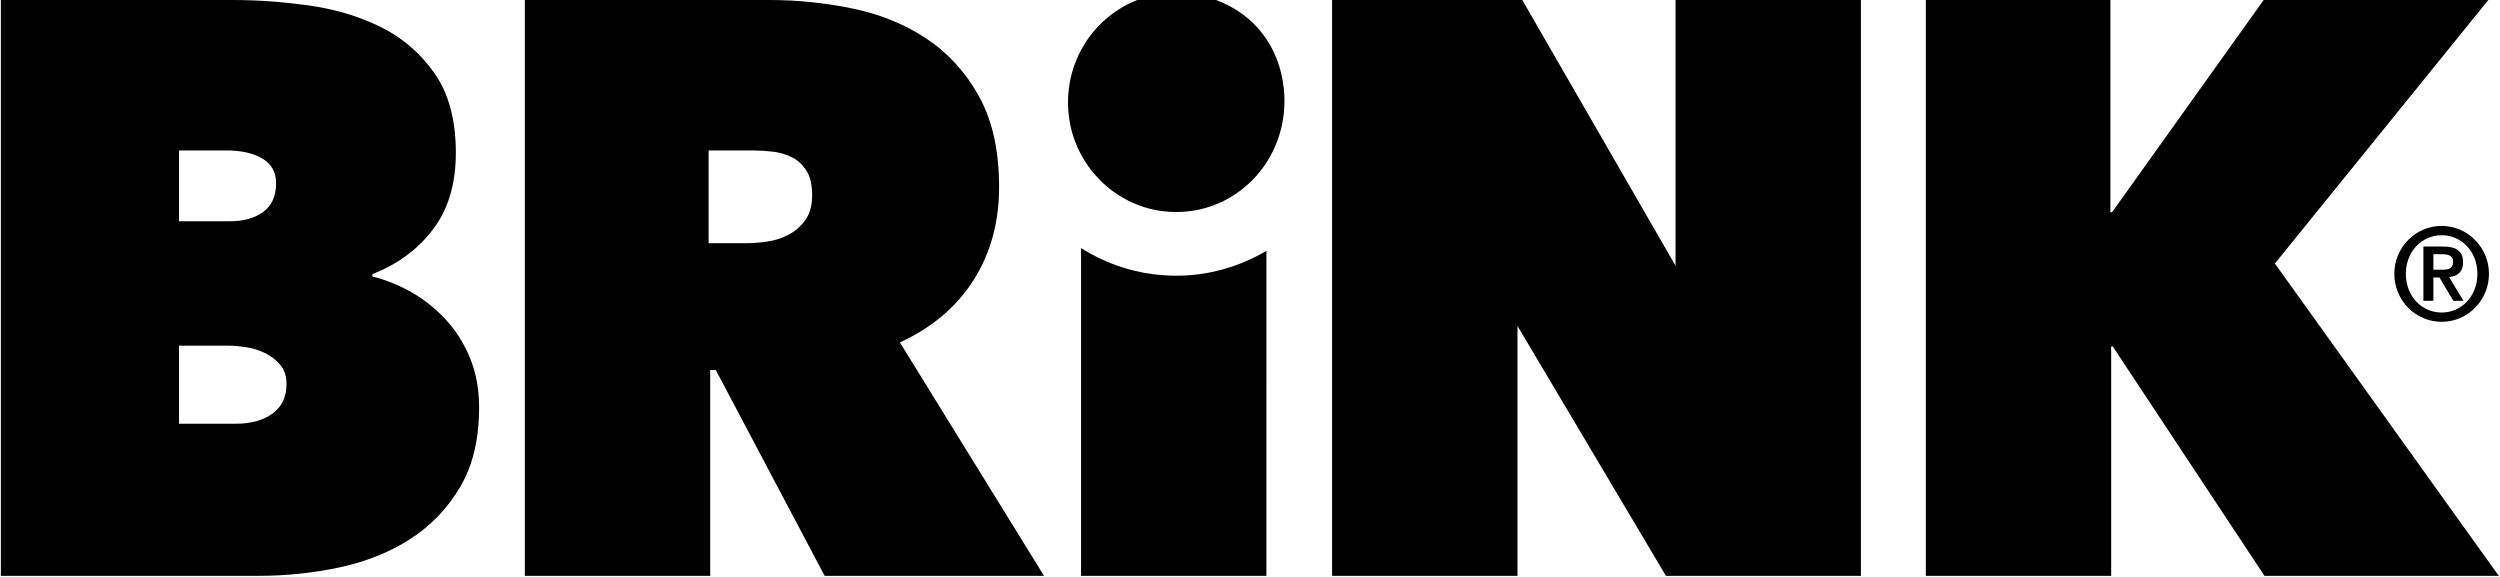 <?xml version="1.0" encoding="UTF-8" standalone="no"?><svg width="1477" height="341" viewBox="0 0 1477 341" fill="none" xmlns="http://www.w3.org/2000/svg">
<path fill-rule="evenodd" clip-rule="evenodd" d="M1437.65 159.351H1442.83C1446.32 159.351 1449.31 158.889 1449.31 154.577C1449.31 150.791 1445.93 150.191 1442.88 150.191H1437.65V159.351ZM1431.75 145.654H1443.54C1451.12 145.654 1455.19 148.316 1455.19 155.052C1455.19 160.538 1452.09 163.2 1446.91 163.675L1455.43 177.722H1449.42L1441.21 163.912H1437.65V177.722H1431.75V145.654ZM1463.65 161.775C1463.65 148.541 1454.19 138.968 1442.55 138.968C1430.82 138.968 1421.38 148.541 1421.38 161.775C1421.38 175.085 1430.82 184.645 1442.55 184.645C1454.19 184.645 1463.65 175.085 1463.65 161.775ZM1414.56 161.775C1414.56 146.192 1427.09 133.47 1442.55 133.47C1457.92 133.47 1470.48 146.192 1470.48 161.775C1470.48 177.447 1457.92 190.131 1442.55 190.131C1427.09 190.131 1414.56 177.447 1414.56 161.775Z" fill="black"/>
<path fill-rule="evenodd" clip-rule="evenodd" d="M105.758 204.225V250.34H139.418C148.259 250.34 155.459 248.34 160.983 244.353C166.507 240.342 169.281 234.493 169.281 226.808C169.281 222.321 168.097 218.635 165.73 215.76C163.363 212.861 160.428 210.561 156.963 208.774C153.474 207.037 149.763 205.825 145.817 205.188C141.859 204.538 138.148 204.225 134.671 204.225H105.758ZM105.758 88.89V130.705H136.101C143.992 130.705 150.478 128.868 155.533 125.182C160.588 121.495 163.116 115.809 163.116 108.123C163.116 101.725 160.428 96.913 155.065 93.702C149.677 90.502 142.575 88.89 133.734 88.89H105.758ZM220.006 163.373C227.91 165.297 235.653 168.434 243.236 172.733C250.831 177.082 257.625 182.531 263.629 189.092C269.621 195.64 274.368 203.263 277.845 211.899C281.323 220.559 283.061 230.169 283.061 240.742C283.061 259.325 279.35 274.946 271.927 287.593C264.492 300.253 254.69 310.5 242.533 318.348C230.363 326.197 216.455 331.795 200.808 335.169C185.162 338.531 169.121 340.206 152.685 340.206H0.51V0.011H138.469C152.056 0.011 166.507 1.049 181.845 3.136C197.171 5.223 211.314 9.372 224.272 15.62C237.231 21.869 247.983 31.004 256.515 43.014C265.047 55.023 269.313 70.795 269.313 90.34C269.313 108.611 264.813 123.67 255.812 135.517C246.799 147.364 234.864 156.162 220.006 161.923V163.373Z" fill="black"/>
<path fill-rule="evenodd" clip-rule="evenodd" d="M1248.23 204.702H1247.28V340.207H1137.78V0H1246.82V125.42H1247.77L1337.37 0H1470.11L1344 155.688L1476.28 340.207H1337.84L1248.23 204.702Z" fill="black"/>
<path fill-rule="evenodd" clip-rule="evenodd" d="M418.647 143.681H440.754C444.527 143.681 448.682 143.368 453.232 142.719C457.782 142.081 461.998 140.719 465.919 138.632C469.852 136.558 473.145 133.671 475.808 129.972C478.471 126.297 479.815 121.424 479.815 115.313C479.815 109.251 478.705 104.428 476.511 100.916C474.316 97.392 471.492 94.755 468.04 92.968C464.6 91.231 460.827 90.106 456.746 89.619C452.677 89.144 448.916 88.906 445.464 88.906H418.647V143.681ZM310.082 0.002H454.674C471.11 0.002 487.46 1.689 503.747 5.051C520.023 8.413 534.56 14.336 547.358 22.834C560.169 31.32 570.514 42.705 578.417 56.951C586.308 71.21 590.266 89.069 590.266 110.526C590.266 131.359 585.223 149.679 575.137 165.551C565.039 181.397 550.539 193.657 531.65 202.292L616.812 340.209H487.201L422.913 218.638H419.596V340.209H310.082V0.002Z" fill="black"/>
<path fill-rule="evenodd" clip-rule="evenodd" d="M748.194 340.203L748.206 148.199C732.165 157.646 713.867 162.895 694.978 162.895C690.44 162.895 685.841 162.595 681.353 162.02C665.781 160.033 651.367 154.585 638.68 146.587V340.203H748.194Z" fill="black"/>
<path fill-rule="evenodd" clip-rule="evenodd" d="M989.911 0.001V157.002L899.36 0.001H896.524H787.01H786.998V340.208H787.01H894.145H896.524V192.556L984.227 340.208H1099.42V0.001H989.911Z" fill="black"/>
<path fill-rule="evenodd" clip-rule="evenodd" d="M758.432 51.979C755.782 28.035 741.75 8.664 718.447 0.004H671.889C645.577 10.351 627.65 37.732 631.509 68.837C635.109 97.743 658.141 121.088 686.66 124.724C689.459 125.087 692.246 125.262 694.971 125.262C733.045 125.262 762.81 91.62 758.432 51.979Z" fill="black"/>
</svg>
